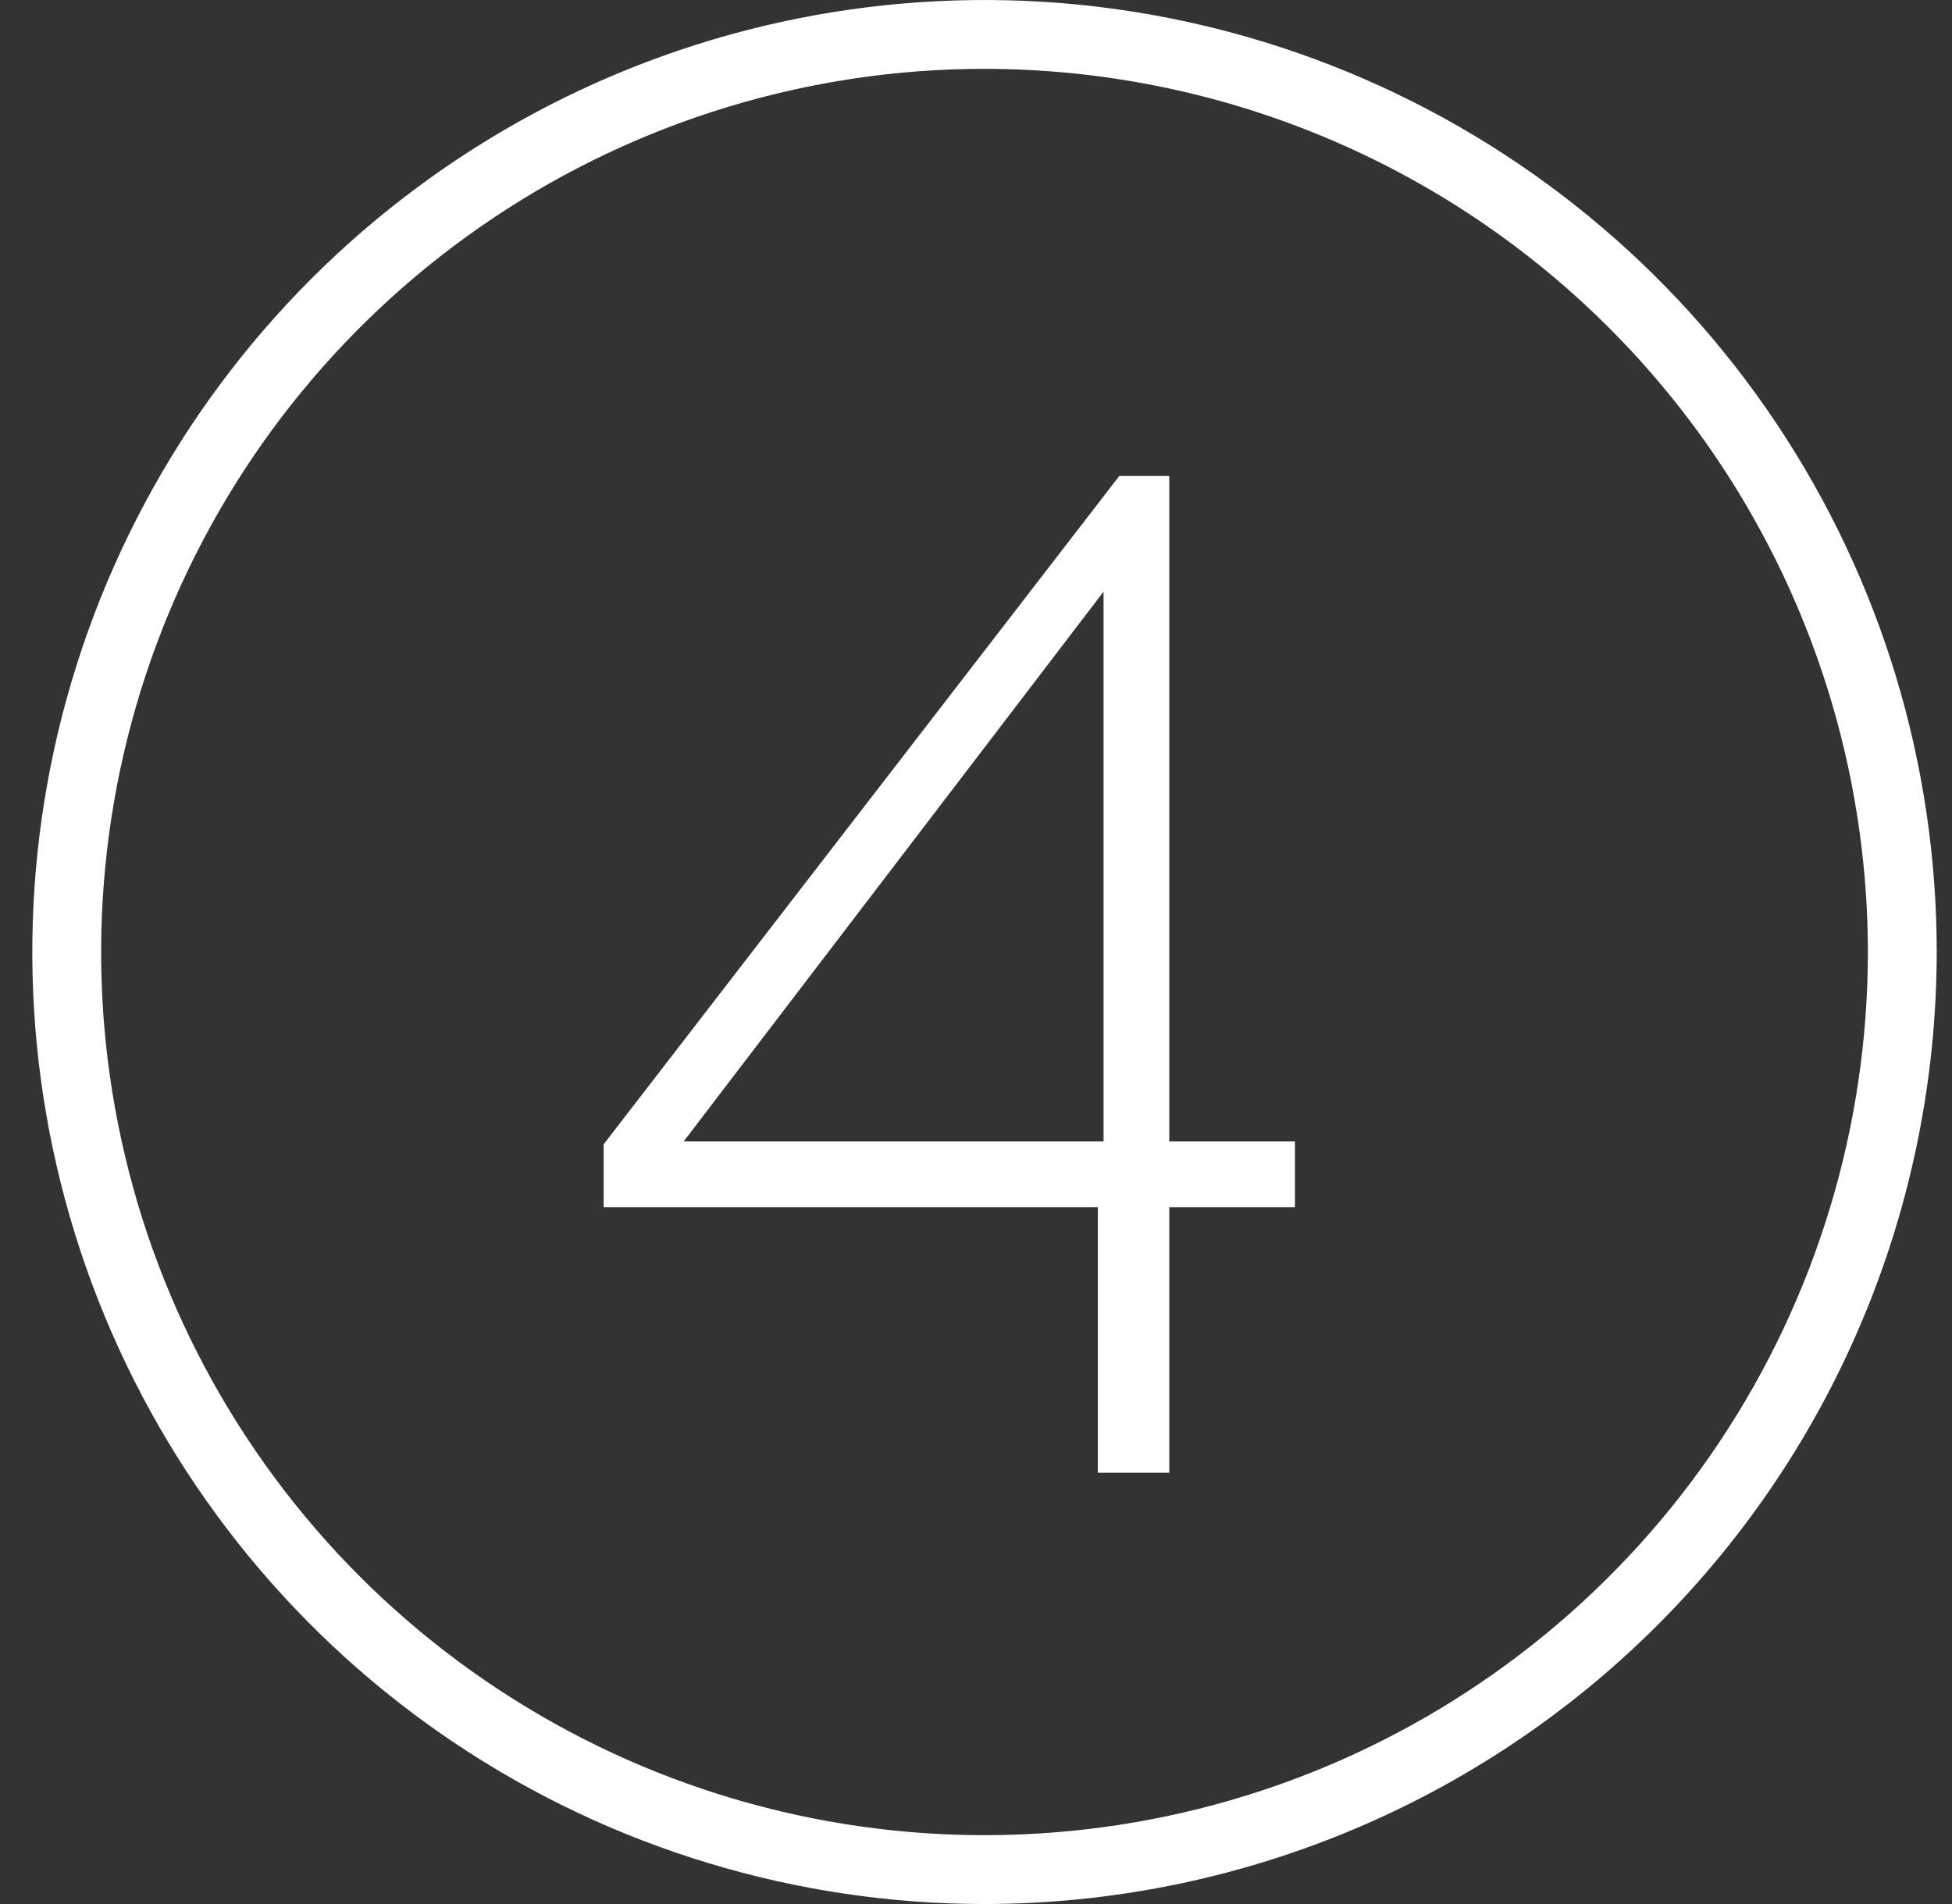 <svg width="41" height="40" viewBox="0 0 41 40" fill="none" xmlns="http://www.w3.org/2000/svg">
<rect x="0" y="0" width="41" height="40" fill="#333333" stroke="none"/>
<path d="M20.679 40C16.723 40 12.856 38.827 9.567 36.629C6.278 34.432 3.715 31.308 2.201 27.654C0.687 23.999 0.291 19.978 1.063 16.098C1.835 12.219 3.74 8.655 6.537 5.858C9.334 3.061 12.897 1.156 16.777 0.384C20.657 -0.387 24.678 0.009 28.332 1.522C31.987 3.036 35.111 5.6 37.308 8.889C39.506 12.178 40.679 16.044 40.679 20C40.675 25.303 38.566 30.388 34.817 34.138C31.067 37.888 25.982 39.996 20.679 40ZM20.679 1.446C17.009 1.446 13.422 2.534 10.371 4.573C7.32 6.612 4.941 9.509 3.537 12.9C2.133 16.29 1.765 20.021 2.481 23.62C3.197 27.219 4.964 30.525 7.559 33.12C10.154 35.714 13.46 37.481 17.059 38.197C20.658 38.913 24.389 38.546 27.779 37.142C31.169 35.737 34.067 33.359 36.106 30.308C38.144 27.257 39.233 23.67 39.233 20C39.229 15.08 37.273 10.363 33.794 6.885C30.315 3.406 25.598 1.45 20.679 1.446Z" fill="white"/>
<path d="M23.059 30.94V25.36H12.679V24.04L23.509 10H24.559V23.98H27.199V25.36H24.559V30.94H23.059ZM14.359 23.98H23.179V12.43L14.359 23.98Z" fill="white"/>
</svg>
